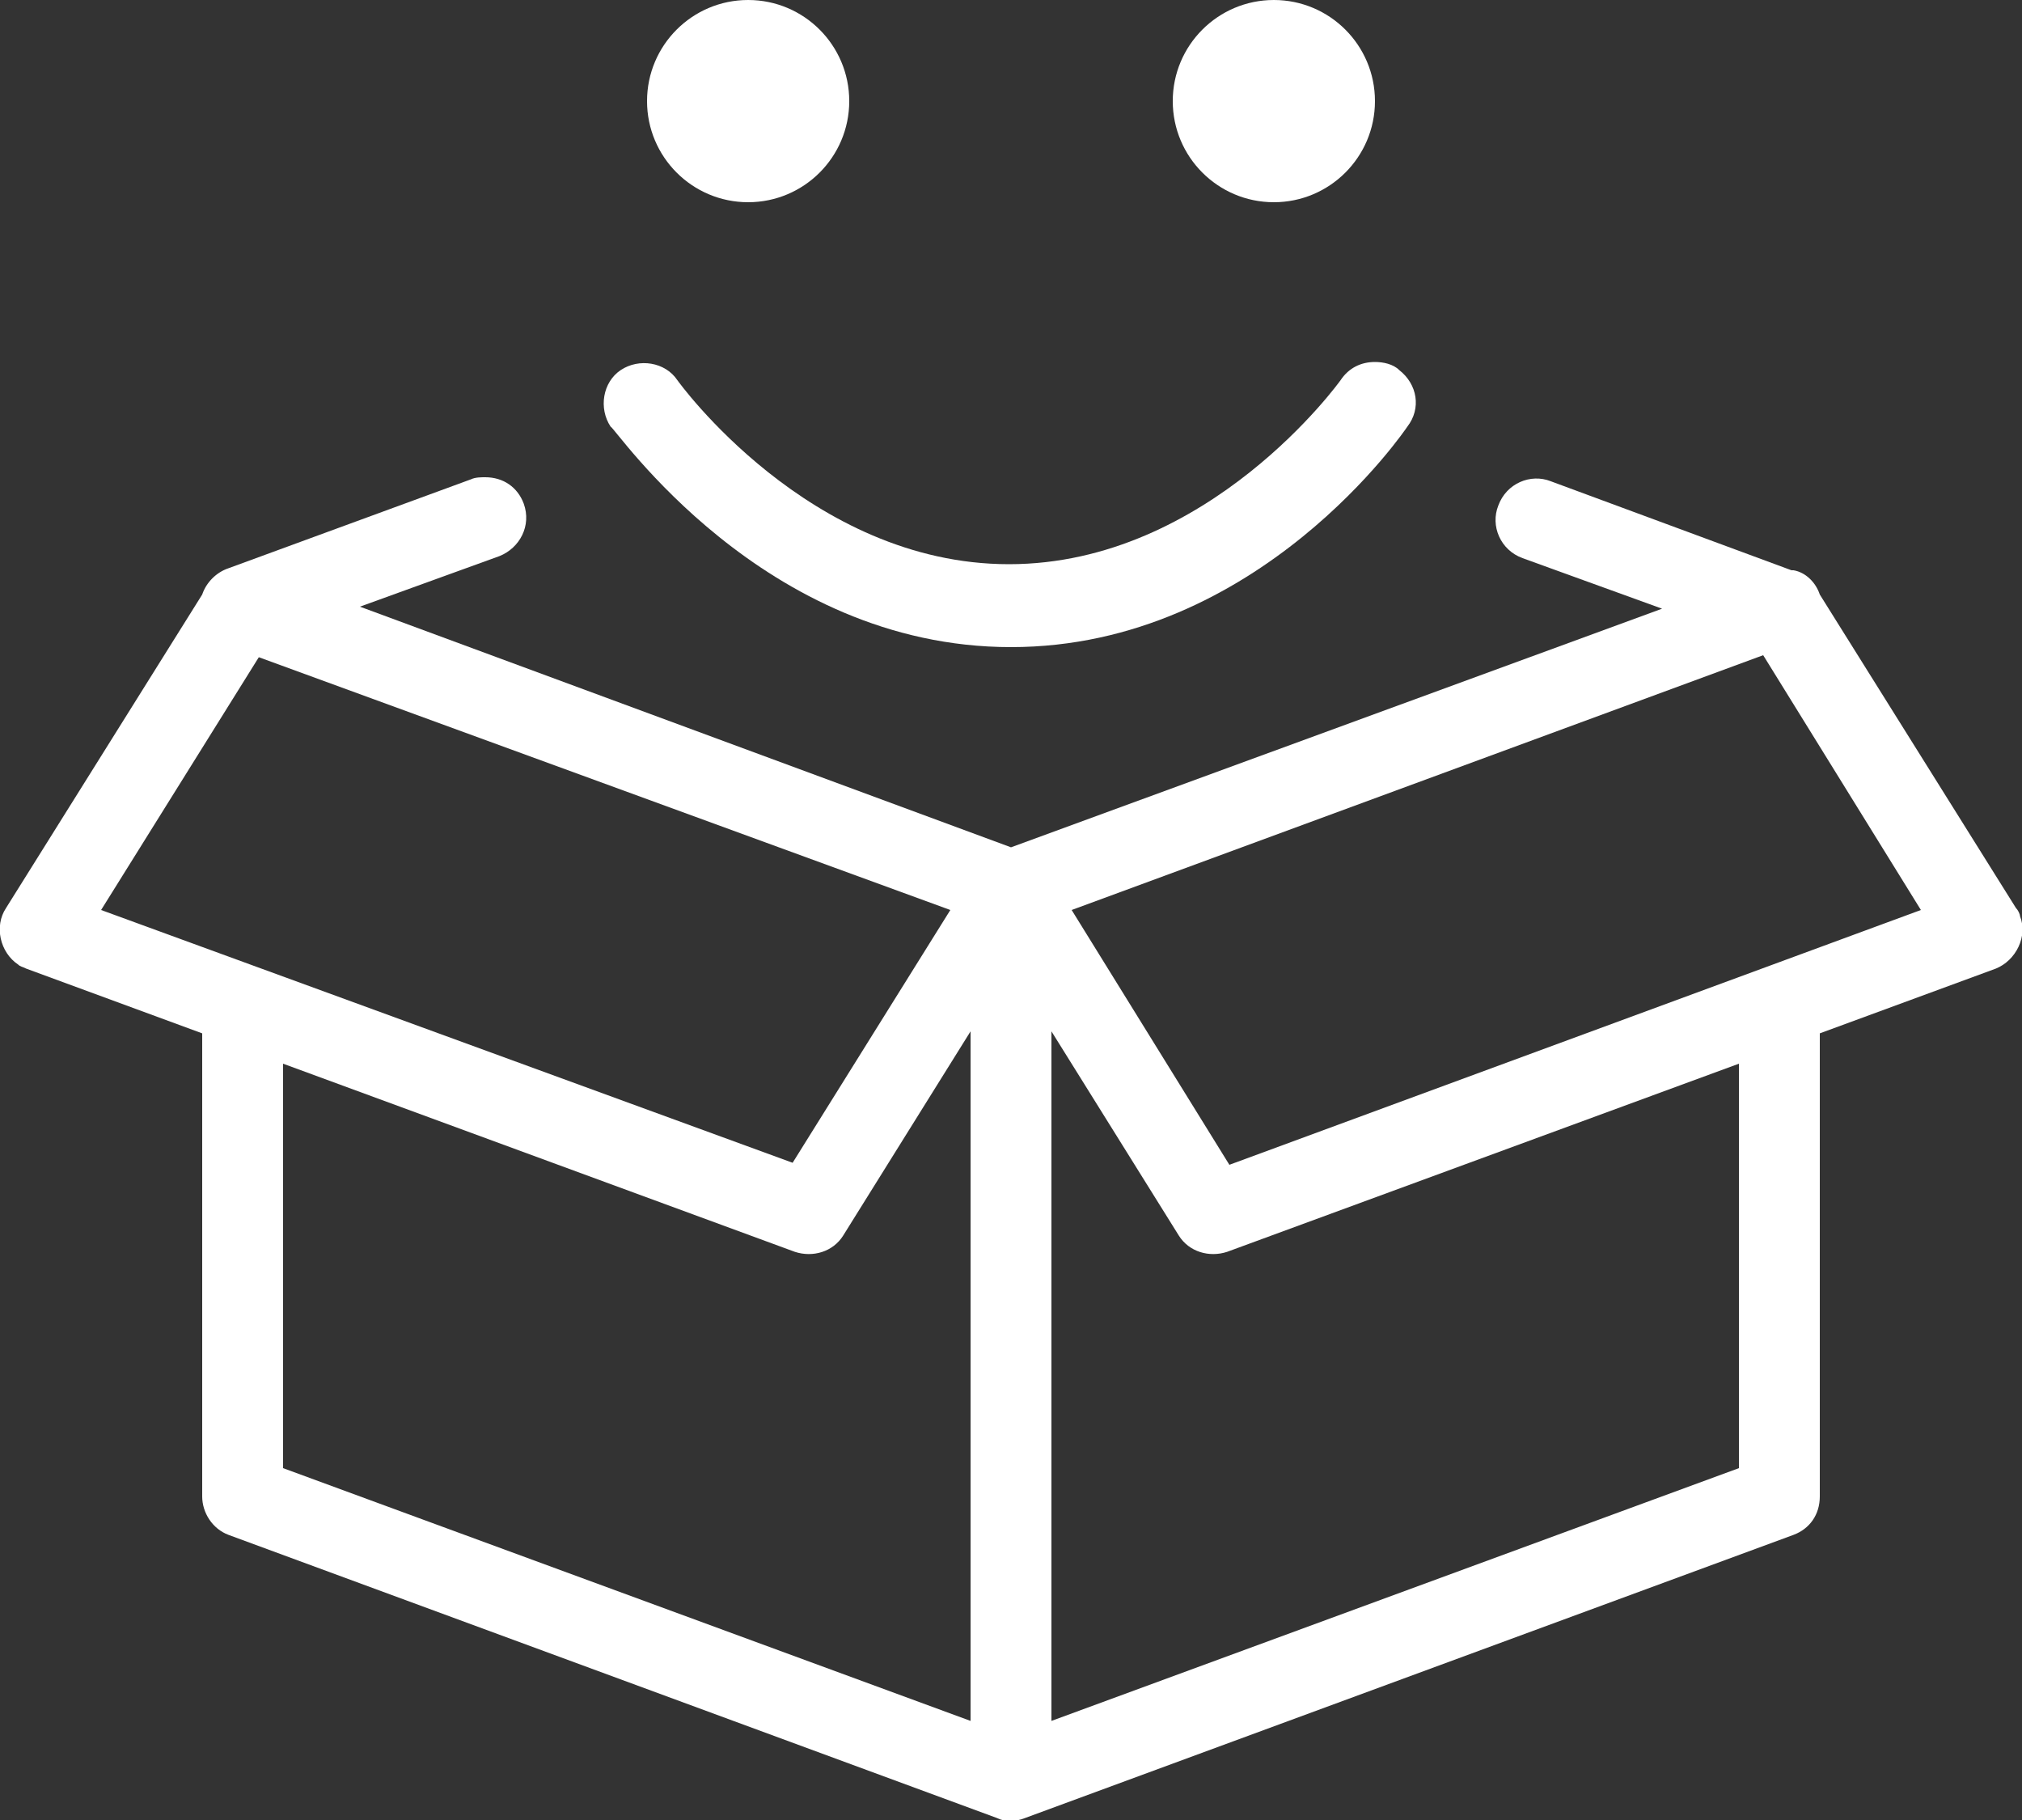 <?xml version="1.0" encoding="UTF-8"?>
<svg xmlns="http://www.w3.org/2000/svg" xml:space="preserve" id="Ebene_1" x="0" y="0" style="enable-background:new 0 0 100 90" version="1.0" viewBox="0 0 100 90" width="100" height="90">
  <rect x="0" y="0" width="100" height="90" fill="#333333" stroke="none"/>
  <style>.st0{fill:#fff}</style>
  <circle cx="63" cy="5" r="5" class="st0"></circle>
  <circle cx="37" cy="5" r="5" class="st0"></circle>
  <path d="M99.9 45.3c0-.1-.1-.3-.2-.4L90 29.4c-.2-.6-.7-1.1-1.3-1.2h-.1l-11.9-4.4c-1-.4-2.2.1-2.6 1.2-.4 1 .1 2.2 1.2 2.6l6.9 2.5L50 41.9 17.8 30l6.9-2.5c1-.4 1.6-1.5 1.2-2.6-.3-.8-1-1.3-1.9-1.3-.2 0-.5 0-.7.1l-12 4.4c-.6.2-1.1.7-1.3 1.3L.3 44.9c-.6.9-.3 2.2.6 2.8.1.1.2.1.4.2l8.7 3.2V74c0 .8.5 1.6 1.3 1.9l38 14c.4.2.9.2 1.4 0l38-14c.8-.3 1.3-1 1.3-1.9V51.1l8.7-3.2c1-.4 1.6-1.6 1.2-2.6zM5 45l7.8-12.5L47 45l-7.8 12.5L5 45zm43 40.1L14 72.6v-20l25.3 9.3c.9.3 1.9 0 2.4-.8L48 51v34.1zm38-12.5L52 85.1V51l6.3 10.1c.5.8 1.5 1.1 2.4.8L86 52.6v20zm-25.2-15L53 45l34.2-12.6L95 45 60.8 57.6z" class="st0"></path>
  <path d="M50 32c12.3 0 19.6-10.9 19.6-10.9.7-.9.5-2.1-.4-2.8-.3-.3-.8-.4-1.2-.4-.7 0-1.3.3-1.7.9 0 0-6.5 9.1-16.4 9.1s-16.4-9.1-16.4-9.1c-.6-.9-1.9-1.1-2.8-.5s-1.1 1.9-.5 2.8c.2 0 7.5 10.9 19.8 10.9z" class="st0"></path>
</svg>
